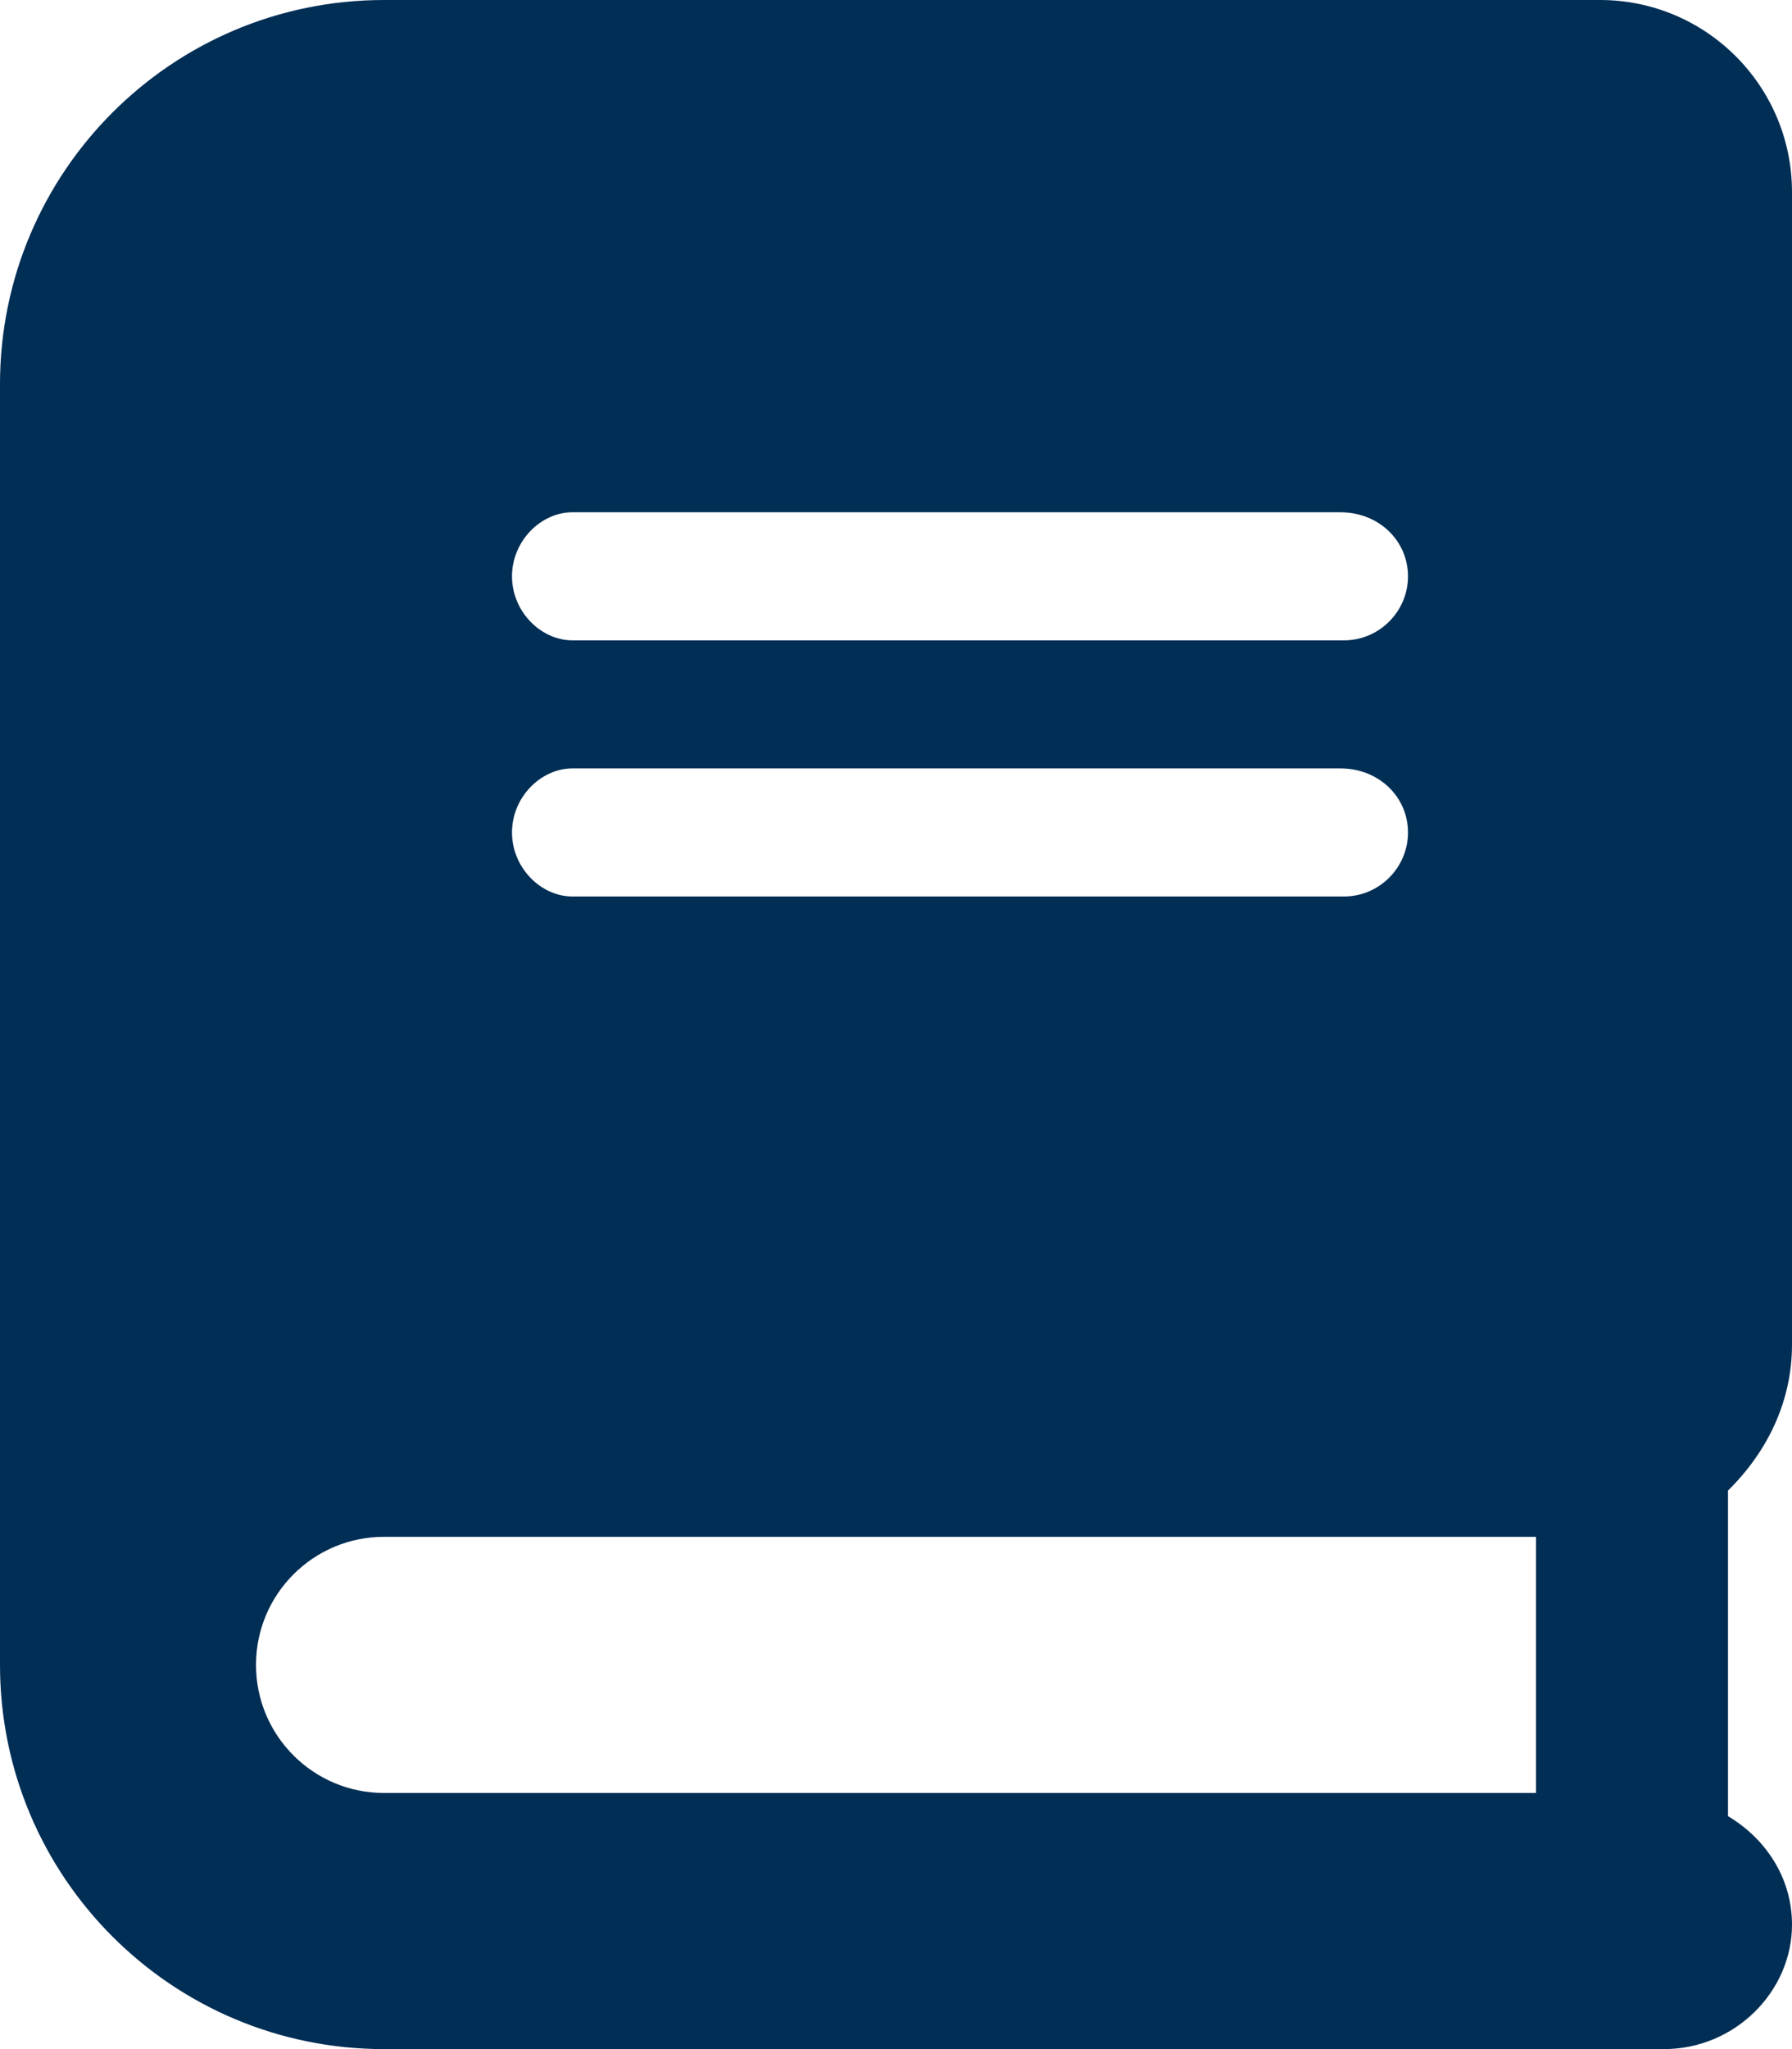 <svg width="448" height="512" viewBox="0 0 448 512" fill="none" xmlns="http://www.w3.org/2000/svg">
<g clip-path="url(#clip0_16_6)">
<path d="M448 336V48C448 21.49 426.5 0 400 0H96C42.98 0 0 42.98 0 96V416C0 469.02 42.98 512 96 512H416C433.67 512 448 497.67 448 480.9C448 469.18 441.393 459.38 432 453.8V372.44C441.8 362.8 448 350.2 448 336ZM143.1 128H335.1C344.8 128 352 135.2 352 144C352 152.8 344.8 160 336 160H143.1C135.2 160 128 152.8 128 144C128 135.2 135.2 128 143.1 128ZM143.1 192H335.1C344.8 192 352 199.2 352 208C352 216.8 344.8 224 336 224H143.1C135.2 224 128 216.8 128 208C128 199.2 135.2 192 143.1 192ZM384 448H96C78.33 448 64 433.67 64 416C64 398.33 78.33 384 96 384H384V448Z" fill="#012E55"/>
</g>
<defs>
<clipPath id="clip0_16_6">
<rect width="448" height="512" fill="white"/>
</clipPath>
</defs>
</svg>
